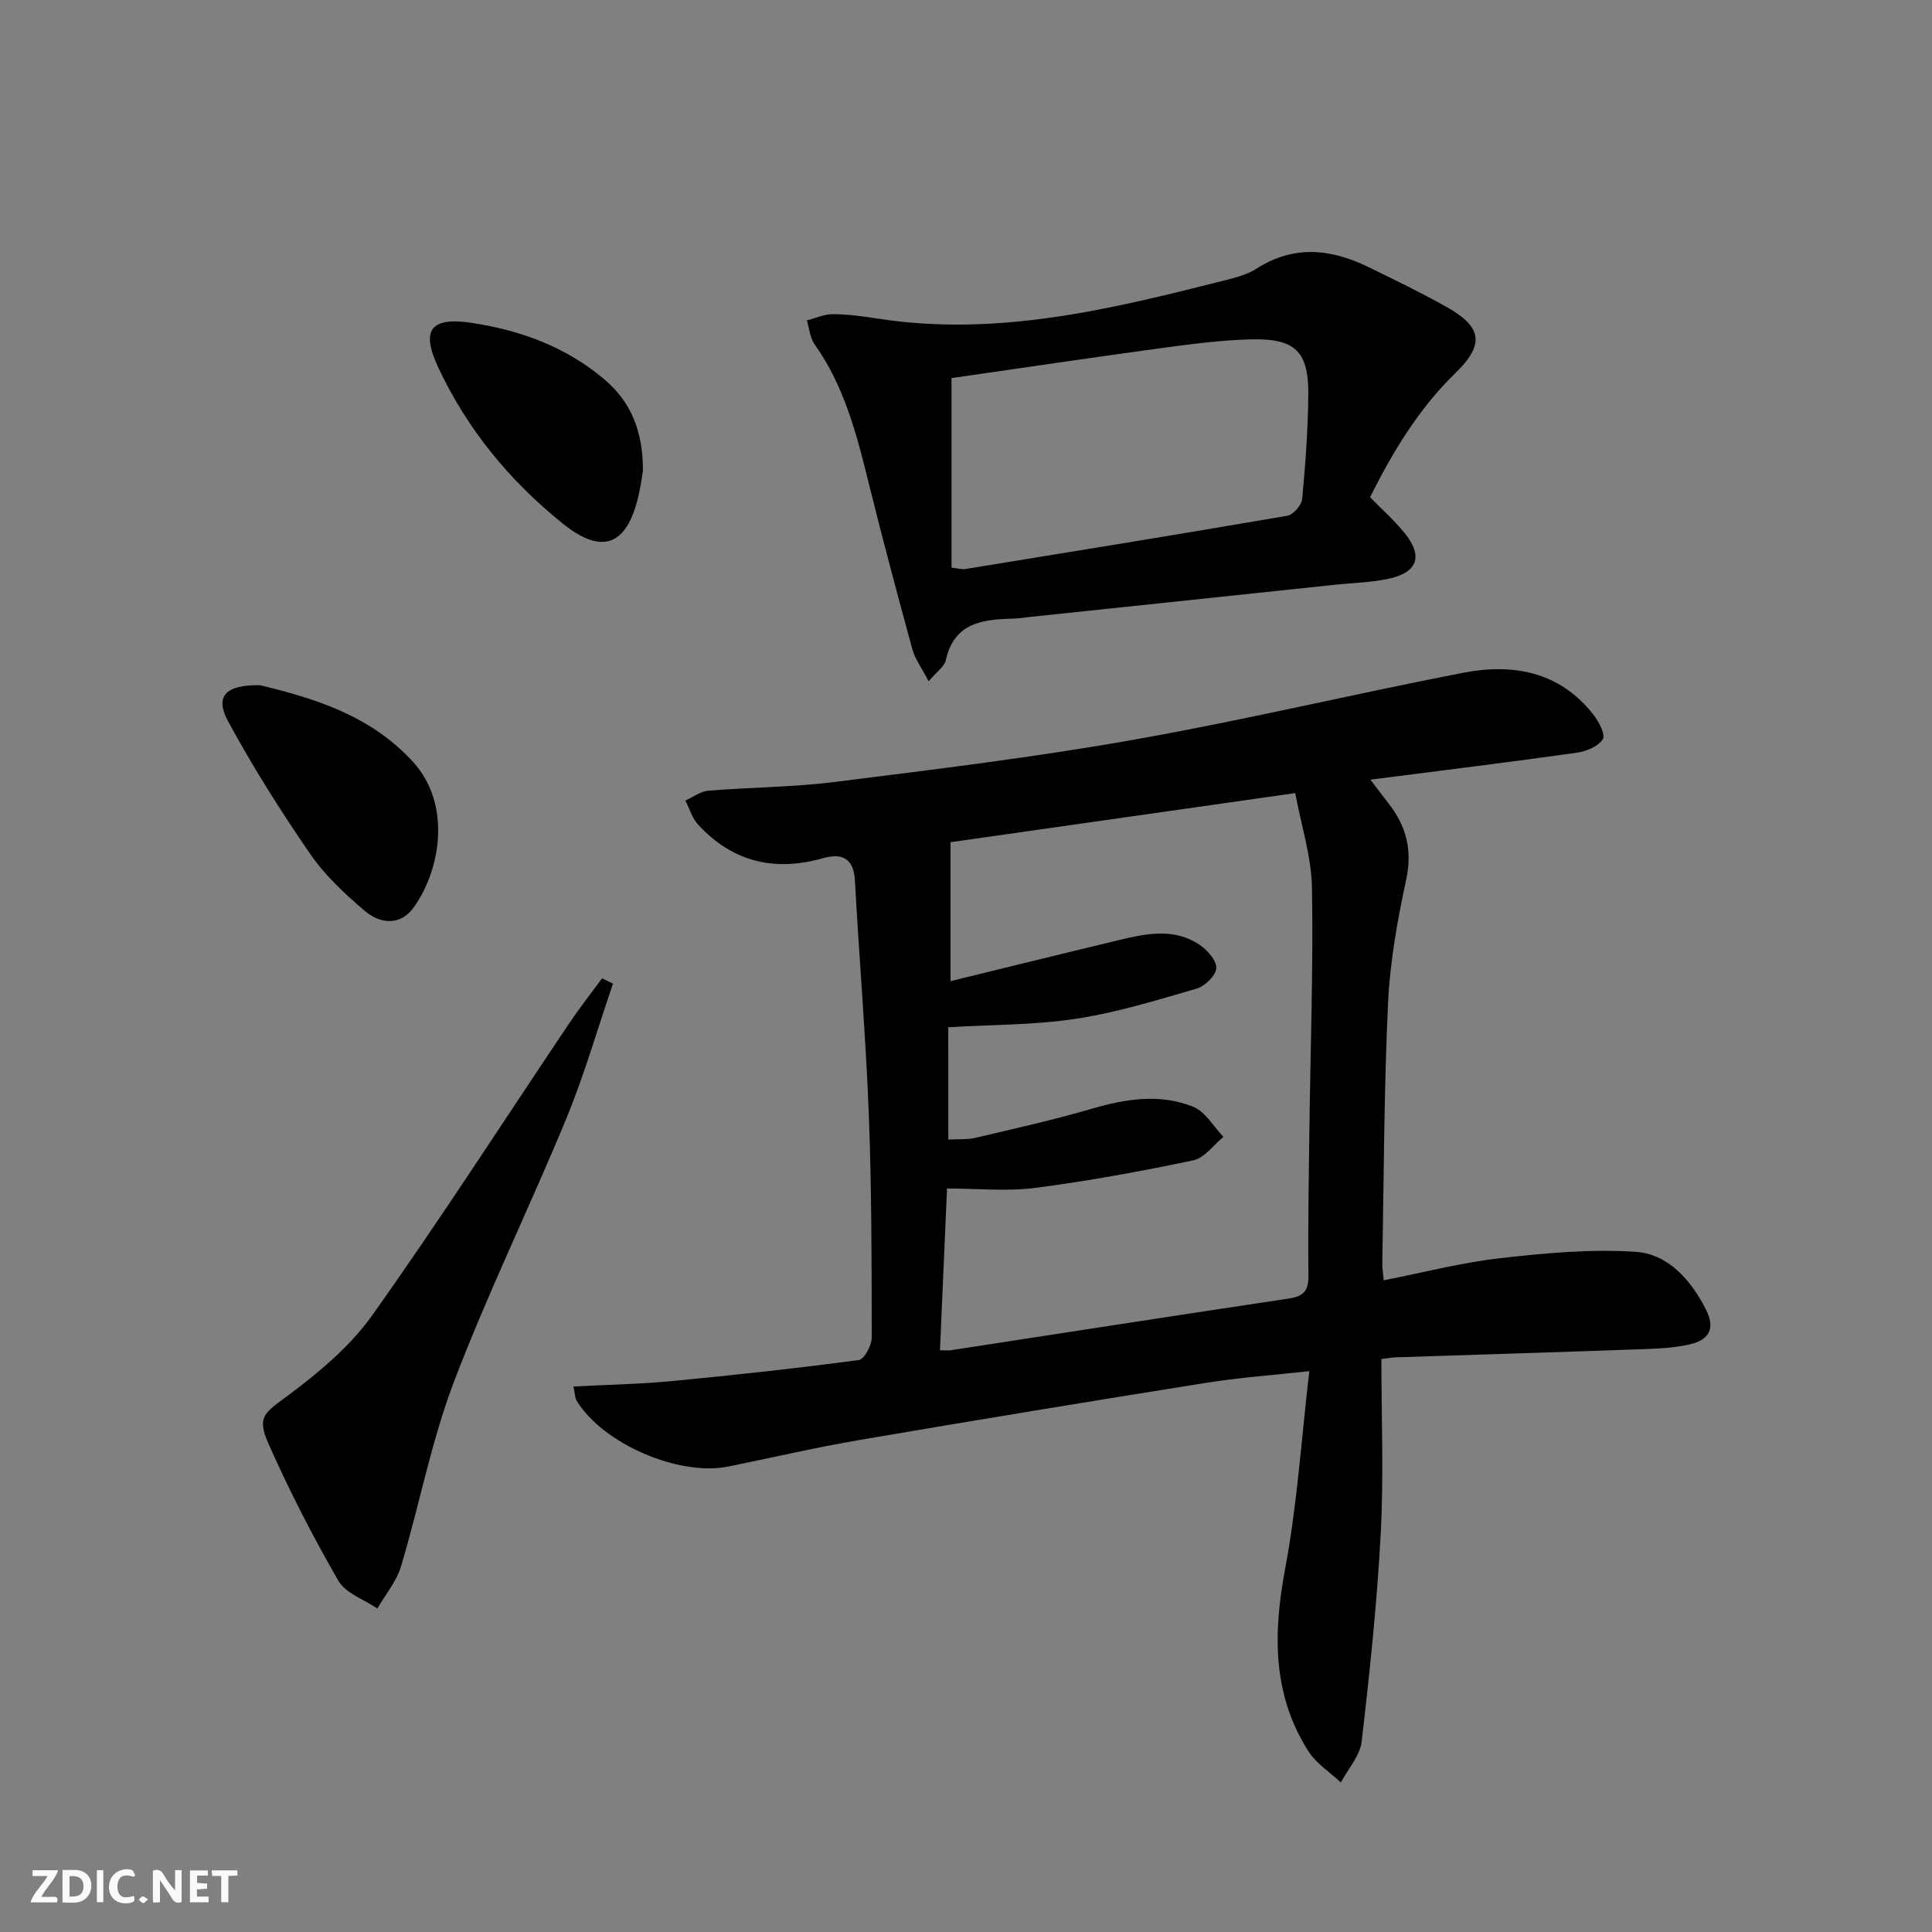 <svg enable-background="new 0 0 400 400" viewBox="0 0 400 400" xmlns="http://www.w3.org/2000/svg"><rect x="0" y="0" width="400" height="400" fill="#808080" stroke="none"/><g fill="#fbfafa"><path d="m37.59 393.81c-.92.31-1.52.05-2-.78-.7-1.2-1.52-2.34-2.47-3.78v4.59c-.55.03-.95.05-1.41.07-.03-.37-.06-.64-.06-.91 0-1.91 0-3.81 0-5.7 1.13-.41 1.77-.03 2.29.91.62 1.11 1.38 2.14 2.31 3.19v-4.2h1.35v6.61z"/><path d="m12.94 393.88v-6.75c1.9.19 3.93-.54 5.37 1.29.8 1.01.78 2.88.03 3.97-1.37 1.97-3.4 1.51-5.4 1.49m1.45-1.22c2.04.12 2.92-.58 2.89-2.21-.03-1.51-.98-2.19-2.89-2z"/><path d="m11.81 393.87h-5.49c.68-2.18 2.47-3.48 3.51-5.45h-3.08v-1.21h5.29c-.71 2.13-2.44 3.48-3.47 5.51.86 0 1.63.04 2.39-.01.79-.05 1.14.21.85 1.16"/><path d="m39.33 393.86v-6.61h3.7v1.07h-2.22v1.52c.68.04 1.34.09 2.07.13v1.07c-.72.05-1.38.09-2.1.14v1.48h2.4v1.19h-3.85z"/><path d="m27.71 388.56c-1.15-.3-2.46-.61-3.1.64-.37.73-.41 1.93-.06 2.67.63 1.35 1.99.93 3.17.68.35.94-.01 1.32-.93 1.46-1.62.25-3.05-.27-3.76-1.48-.73-1.25-.6-3.03.31-4.17.88-1.11 2.71-1.7 4-1.16.32.13.44.74.65 1.12-.1.08-.19.16-.28.24"/><path d="m49.15 387.24v1.07c-.59.02-1.17.05-1.87.08v5.44h-1.48v-5.44h-1.85c-.05-.4-.08-.73-.13-1.15z"/><path d="m20.06 387.21h1.33v6.62h-1.33z"/><path d="m30.68 393.25c-.49.38-.8.79-1.05.76-.32-.05-.6-.45-.9-.7.26-.24.51-.64.8-.67.29-.04.62.3 1.15.61"/></g><path d="m283.73 161.42c1.56 2.05 2.63 3.49 3.73 4.89 3.68 4.69 5 9.66 3.68 15.78-1.81 8.41-3.36 17.01-3.76 25.58-.84 17.95-.86 35.94-1.19 53.91-.02.98.16 1.96.29 3.49 8.15-1.59 16.02-3.65 24.01-4.56 9.32-1.06 18.8-1.95 28.11-1.34 6.73.44 11.42 5.76 14.52 11.8 2 3.89 1.01 6.4-3.37 7.39-3.68.83-7.56.89-11.37 1.03-16.46.59-32.92 1.09-49.37 1.63-.79.03-1.58.18-3.01.35 0 12.12.5 24.11-.13 36.04-.76 14.41-2.28 28.8-3.95 43.14-.35 2.96-2.82 5.67-4.31 8.49-2.28-2.14-5.11-3.92-6.73-6.47-7.52-11.83-7.29-24.53-4.78-37.92 2.47-13.16 3.32-26.61 4.98-40.77-7.57.84-14.48 1.32-21.29 2.41-23.93 3.81-47.83 7.74-71.71 11.82-9.15 1.56-18.2 3.68-27.3 5.52-10.24 2.07-25.94-4.71-31.36-13.58-.39-.64-.37-1.52-.7-2.99 7.08-.37 13.8-.49 20.48-1.13 12.89-1.23 25.77-2.64 38.61-4.35 1.12-.15 2.67-3.02 2.67-4.63-.01-15.48-.01-30.97-.61-46.44-.63-16.1-1.99-32.16-2.87-48.25-.26-4.72-2.81-5.65-6.64-4.57-10.03 2.84-18.7.75-25.81-6.94-1.24-1.34-1.78-3.32-2.65-5 1.57-.71 3.1-1.9 4.72-2.04 8.77-.72 17.63-.73 26.35-1.83 20.58-2.59 41.2-5.09 61.61-8.7 22.87-4.04 45.49-9.46 68.3-13.88 10.33-2 20.01-.29 27.01 8.65 1.13 1.44 2.55 4.14 1.96 5.08-.92 1.48-3.37 2.52-5.31 2.8-13.98 1.97-27.98 3.69-42.81 5.59zm-87.39 74.52c2.07-.12 3.92.03 5.63-.37 8.06-1.9 16.15-3.7 24.09-6.02 7.05-2.06 14.11-3.17 20.99-.4 2.51 1.01 4.19 4.09 6.25 6.23-2.06 1.67-3.91 4.36-6.22 4.85-10.85 2.28-21.78 4.29-32.77 5.71-5.85.76-11.88.13-18.24.13-.5 11.45-.98 22.33-1.46 33.49 1.02 0 1.65.08 2.26-.01 23.3-3.57 46.6-7.21 69.91-10.69 3.07-.46 4.15-1.56 4.12-4.75-.12-10.16.07-20.32.2-30.49.21-16.6.82-33.21.53-49.81-.12-6.48-2.23-12.93-3.47-19.61-24.55 3.5-48.15 6.86-71.37 10.17v28.77c11.77-2.88 23.45-5.77 35.15-8.57 5.53-1.33 11.2-2.43 16.35.99 1.64 1.09 3.59 3.27 3.53 4.88-.05 1.51-2.34 3.74-4.06 4.24-8.24 2.4-16.53 4.96-24.99 6.24-8.63 1.32-17.48 1.22-26.44 1.76.01 7.7.01 15.27.01 23.26z" fill="#000001"/><path d="m192.27 141.06c-1.48-2.85-2.81-4.6-3.35-6.56-3.11-11.34-6.15-22.71-8.97-34.12-2.52-10.19-5.05-20.3-11.28-29.06-.97-1.36-1.1-3.31-1.62-4.99 1.82-.46 3.65-1.3 5.46-1.29 3.14.03 6.3.47 9.42.95 24.79 3.82 48.49-2.08 72.17-8.08 2.08-.53 4.26-1.14 6.03-2.28 7.73-4.96 15.45-4.13 23.21-.33 5.37 2.62 10.75 5.23 15.96 8.14 7.63 4.25 8.16 7.84 1.95 13.88-7.63 7.43-12.95 16.33-17.59 25.62 2.51 2.58 5.01 4.79 7.09 7.34 3.97 4.86 2.8 8.27-3.38 9.57-3.56.75-7.26.83-10.89 1.21-21.14 2.23-42.27 4.46-63.41 6.69-.99.1-1.98.28-2.97.31-6.41.17-12.53.66-14.29 8.66-.27 1.25-1.77 2.24-3.54 4.34zm4.73-23.53c1.54.17 2.2.39 2.82.29 22.24-3.62 44.49-7.22 66.7-11.04 1.23-.21 2.96-2.18 3.08-3.46.68-7.1 1.18-14.24 1.27-21.38.11-9.18-2.64-11.93-11.99-11.68-6.28.17-12.55 1.01-18.79 1.86-14.56 1.98-29.1 4.15-43.09 6.16z" fill="#000001"/><path d="m126.91 203.65c-3.19 9.34-5.93 18.87-9.68 27.98-7.53 18.26-16.24 36.04-23.26 54.49-4.69 12.33-7.14 25.49-10.94 38.18-.93 3.12-3.23 5.83-4.9 8.72-2.76-1.88-6.58-3.14-8.08-5.75-5.29-9.17-10.15-18.64-14.44-28.31-2.54-5.74-.81-6.44 4-10.02 6.44-4.8 12.92-10.23 17.52-16.71 14.04-19.77 27.17-40.19 40.69-60.32 2.15-3.2 4.55-6.25 6.83-9.36.75.36 1.51.73 2.26 1.1z" fill="#000001"/><path d="m53.81 141.86c10.72 2.6 22.82 6.06 31.76 15.95 8.01 8.87 5.59 22.4.09 30.05-2.79 3.87-6.94 3.44-10.11.75-4.15-3.52-8.26-7.36-11.32-11.8-6.1-8.85-11.87-18-16.99-27.44-2.78-5.13-.7-7.6 6.57-7.51z" fill="#000001"/><path d="m133.11 97.47c-.13.77-.4 2.9-.87 4.98-2.37 10.44-7.46 12.59-15.69 5.98-11-8.83-19.87-19.6-25.86-32.45-3.56-7.63-1.54-10.4 6.84-9.15 10.12 1.5 19.65 4.97 27.59 11.71 5.35 4.53 8.02 10.47 7.99 18.93z" fill="#000001"/></svg>
